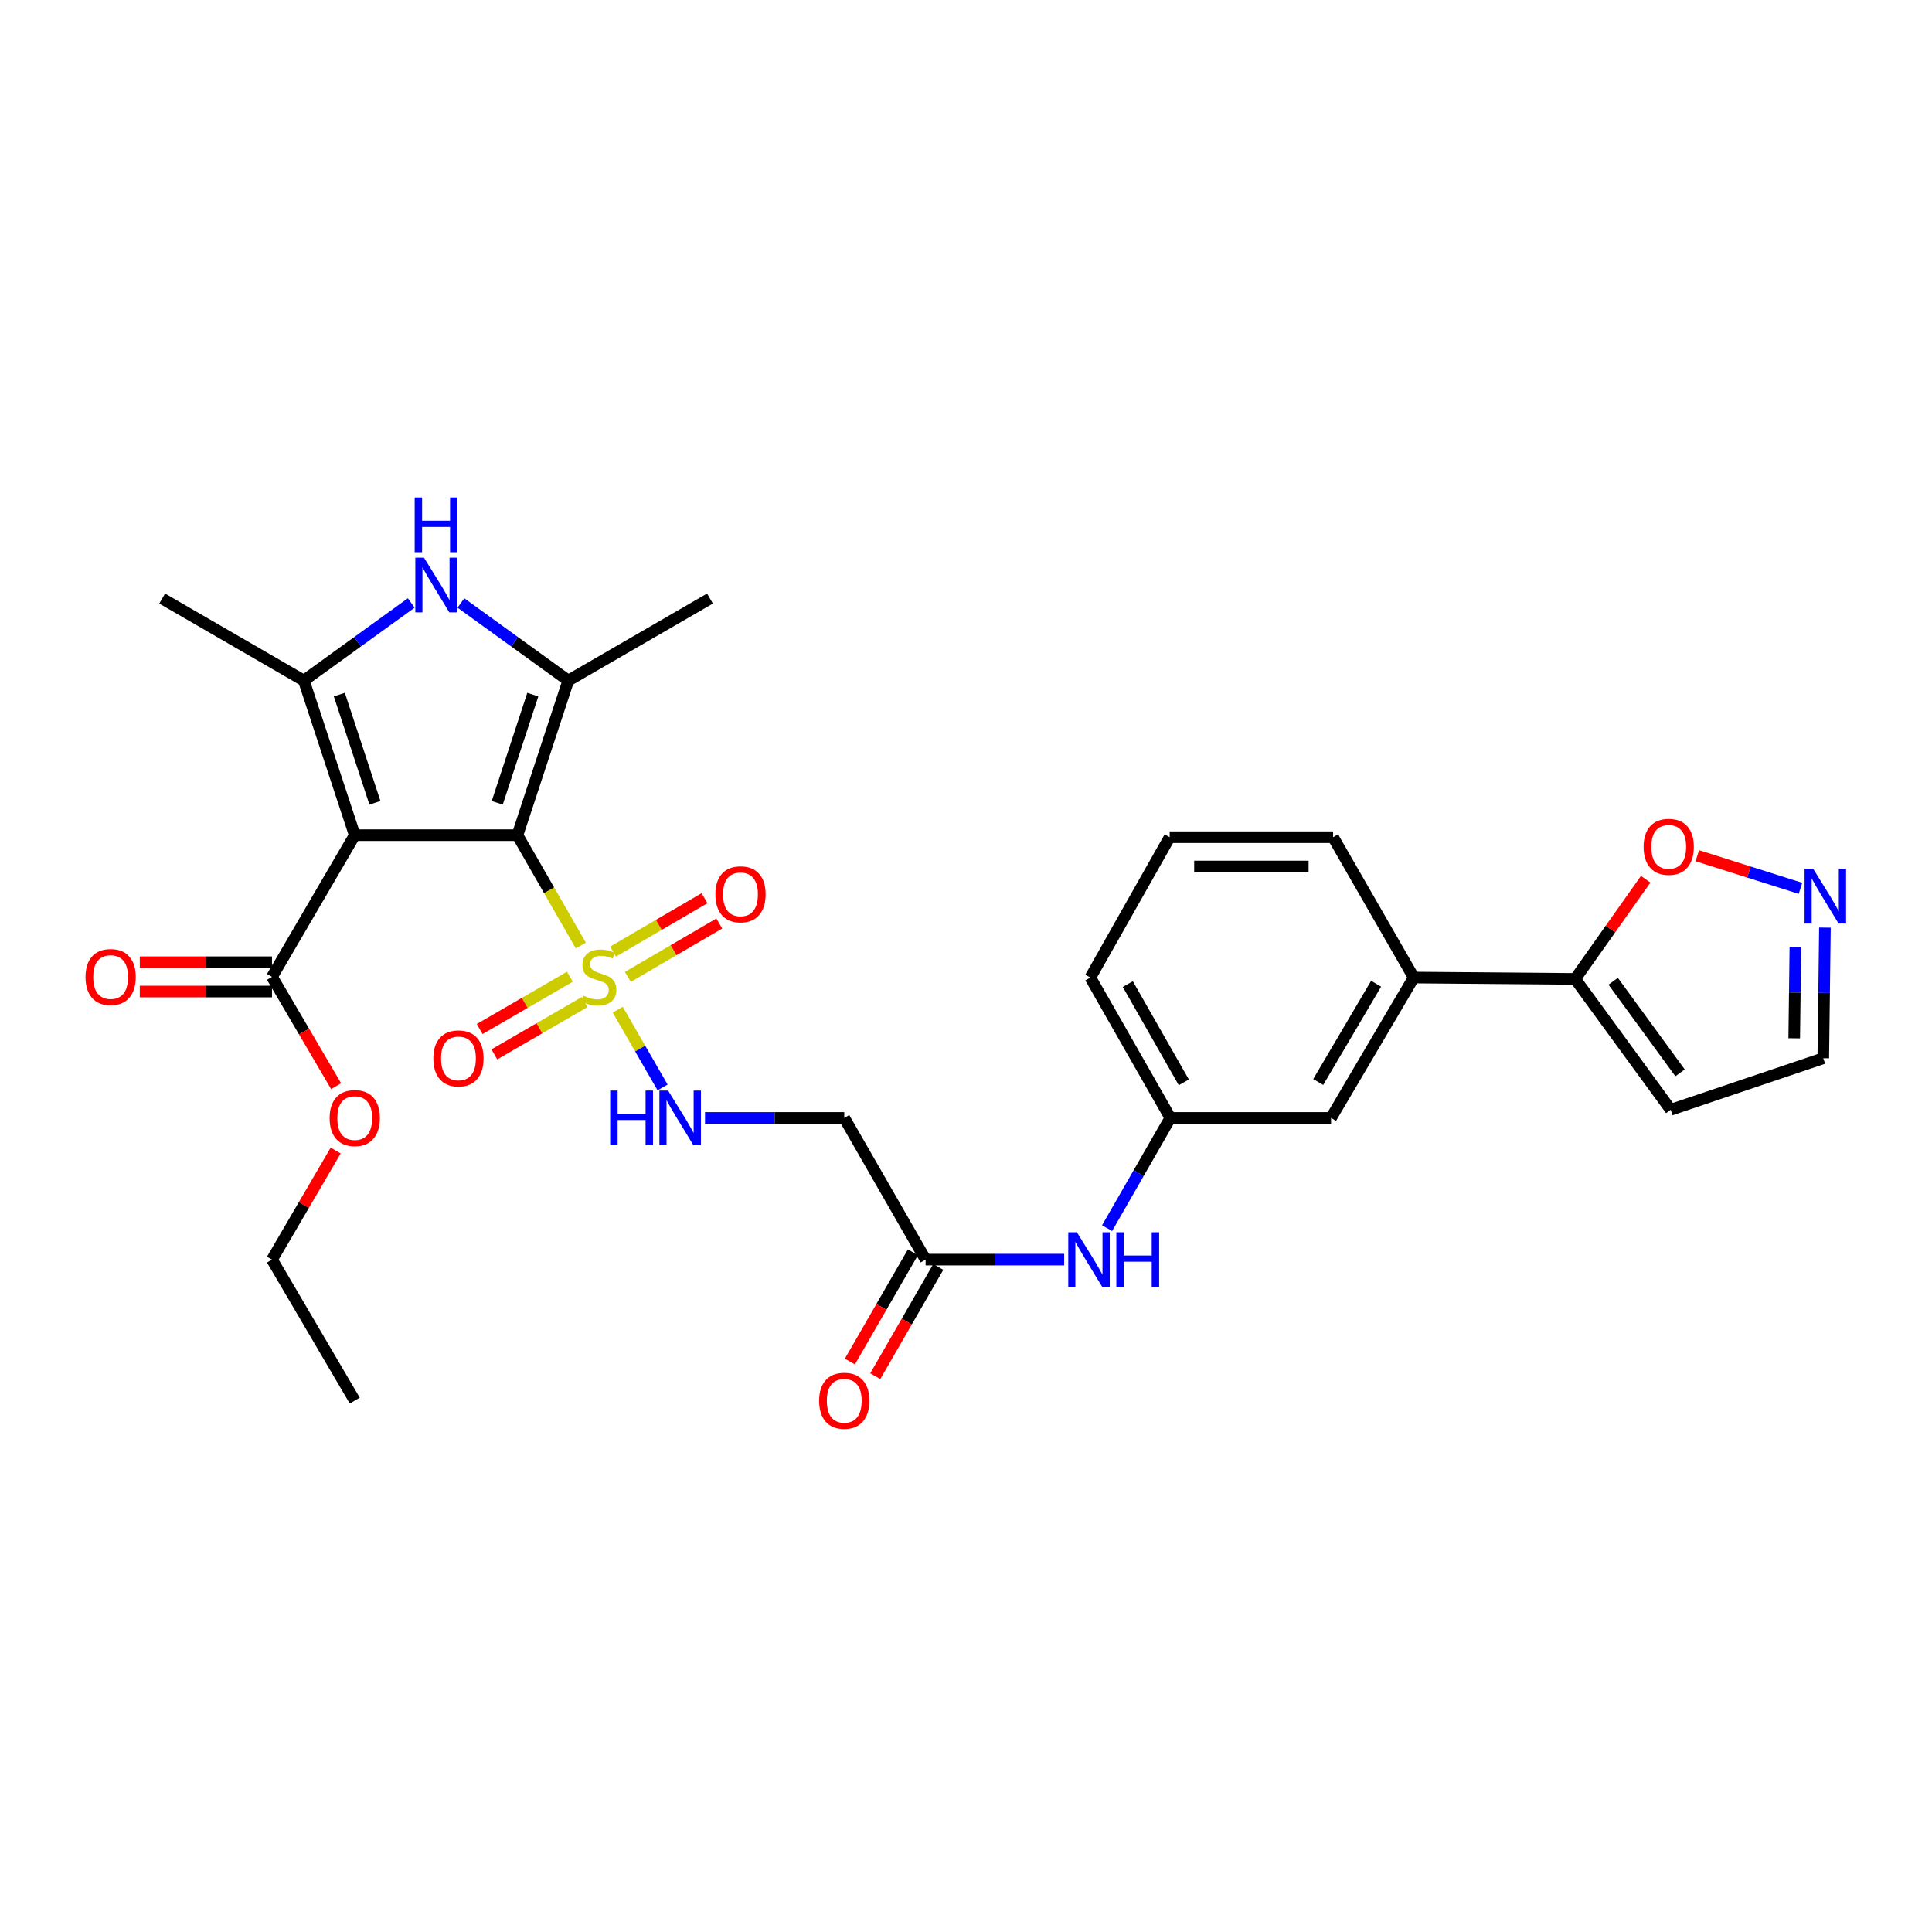 <?xml version='1.0' encoding='iso-8859-1'?>
<svg version='1.1' baseProfile='full'
              xmlns='http://www.w3.org/2000/svg'
                      xmlns:rdkit='http://www.rdkit.org/xml'
                      xmlns:xlink='http://www.w3.org/1999/xlink'
                  xml:space='preserve'
width='1000px' height='1000px' viewBox='0 0 1000 1000'>
<!-- END OF HEADER -->
<rect style='opacity:1.0;fill:#FFFFFF;stroke:none' width='1000' height='1000' x='0' y='0'> </rect>
<path class='bond-0' d='M 267.83,432.285 L 183.614,432.285' style='fill:none;fill-rule:evenodd;stroke:#000000;stroke-width:6px;stroke-linecap:butt;stroke-linejoin:miter;stroke-opacity:1' />
<path class='bond-1' d='M 267.83,432.285 L 284.227,460.84' style='fill:none;fill-rule:evenodd;stroke:#000000;stroke-width:6px;stroke-linecap:butt;stroke-linejoin:miter;stroke-opacity:1' />
<path class='bond-1' d='M 284.227,460.84 L 300.624,489.396' style='fill:none;fill-rule:evenodd;stroke:#CCCC00;stroke-width:6px;stroke-linecap:butt;stroke-linejoin:miter;stroke-opacity:1' />
<path class='bond-2' d='M 267.83,432.285 L 294.137,352.266' style='fill:none;fill-rule:evenodd;stroke:#000000;stroke-width:6px;stroke-linecap:butt;stroke-linejoin:miter;stroke-opacity:1' />
<path class='bond-2' d='M 257.367,415.545 L 275.782,359.532' style='fill:none;fill-rule:evenodd;stroke:#000000;stroke-width:6px;stroke-linecap:butt;stroke-linejoin:miter;stroke-opacity:1' />
<path class='bond-3' d='M 183.614,432.285 L 157.281,352.266' style='fill:none;fill-rule:evenodd;stroke:#000000;stroke-width:6px;stroke-linecap:butt;stroke-linejoin:miter;stroke-opacity:1' />
<path class='bond-3' d='M 194.072,415.541 L 175.639,359.528' style='fill:none;fill-rule:evenodd;stroke:#000000;stroke-width:6px;stroke-linecap:butt;stroke-linejoin:miter;stroke-opacity:1' />
<path class='bond-5' d='M 183.614,432.285 L 140.782,505.63' style='fill:none;fill-rule:evenodd;stroke:#000000;stroke-width:6px;stroke-linecap:butt;stroke-linejoin:miter;stroke-opacity:1' />
<path class='bond-6' d='M 319.744,522.617 L 331.348,542.735' style='fill:none;fill-rule:evenodd;stroke:#CCCC00;stroke-width:6px;stroke-linecap:butt;stroke-linejoin:miter;stroke-opacity:1' />
<path class='bond-6' d='M 331.348,542.735 L 342.953,562.853' style='fill:none;fill-rule:evenodd;stroke:#0000FF;stroke-width:6px;stroke-linecap:butt;stroke-linejoin:miter;stroke-opacity:1' />
<path class='bond-12' d='M 324.972,505.641 L 348.639,491.826' style='fill:none;fill-rule:evenodd;stroke:#CCCC00;stroke-width:6px;stroke-linecap:butt;stroke-linejoin:miter;stroke-opacity:1' />
<path class='bond-12' d='M 348.639,491.826 L 372.307,478.011' style='fill:none;fill-rule:evenodd;stroke:#FF0000;stroke-width:6px;stroke-linecap:butt;stroke-linejoin:miter;stroke-opacity:1' />
<path class='bond-12' d='M 317.325,492.541 L 340.993,478.726' style='fill:none;fill-rule:evenodd;stroke:#CCCC00;stroke-width:6px;stroke-linecap:butt;stroke-linejoin:miter;stroke-opacity:1' />
<path class='bond-12' d='M 340.993,478.726 L 364.66,464.911' style='fill:none;fill-rule:evenodd;stroke:#FF0000;stroke-width:6px;stroke-linecap:butt;stroke-linejoin:miter;stroke-opacity:1' />
<path class='bond-13' d='M 294.963,505.55 L 271.618,519.084' style='fill:none;fill-rule:evenodd;stroke:#CCCC00;stroke-width:6px;stroke-linecap:butt;stroke-linejoin:miter;stroke-opacity:1' />
<path class='bond-13' d='M 271.618,519.084 L 248.273,532.619' style='fill:none;fill-rule:evenodd;stroke:#FF0000;stroke-width:6px;stroke-linecap:butt;stroke-linejoin:miter;stroke-opacity:1' />
<path class='bond-13' d='M 302.57,518.672 L 279.225,532.206' style='fill:none;fill-rule:evenodd;stroke:#CCCC00;stroke-width:6px;stroke-linecap:butt;stroke-linejoin:miter;stroke-opacity:1' />
<path class='bond-13' d='M 279.225,532.206 L 255.88,545.741' style='fill:none;fill-rule:evenodd;stroke:#FF0000;stroke-width:6px;stroke-linecap:butt;stroke-linejoin:miter;stroke-opacity:1' />
<path class='bond-4' d='M 294.137,352.266 L 266.351,332.179' style='fill:none;fill-rule:evenodd;stroke:#000000;stroke-width:6px;stroke-linecap:butt;stroke-linejoin:miter;stroke-opacity:1' />
<path class='bond-4' d='M 266.351,332.179 L 238.564,312.092' style='fill:none;fill-rule:evenodd;stroke:#0000FF;stroke-width:6px;stroke-linecap:butt;stroke-linejoin:miter;stroke-opacity:1' />
<path class='bond-24' d='M 294.137,352.266 L 367.482,309.805' style='fill:none;fill-rule:evenodd;stroke:#000000;stroke-width:6px;stroke-linecap:butt;stroke-linejoin:miter;stroke-opacity:1' />
<path class='bond-23' d='M 157.281,352.266 L 83.936,309.805' style='fill:none;fill-rule:evenodd;stroke:#000000;stroke-width:6px;stroke-linecap:butt;stroke-linejoin:miter;stroke-opacity:1' />
<path class='bond-30' d='M 157.281,352.266 L 185.072,332.179' style='fill:none;fill-rule:evenodd;stroke:#000000;stroke-width:6px;stroke-linecap:butt;stroke-linejoin:miter;stroke-opacity:1' />
<path class='bond-30' d='M 185.072,332.179 L 212.863,312.091' style='fill:none;fill-rule:evenodd;stroke:#0000FF;stroke-width:6px;stroke-linecap:butt;stroke-linejoin:miter;stroke-opacity:1' />
<path class='bond-18' d='M 140.782,498.046 L 106.568,498.046' style='fill:none;fill-rule:evenodd;stroke:#000000;stroke-width:6px;stroke-linecap:butt;stroke-linejoin:miter;stroke-opacity:1' />
<path class='bond-18' d='M 106.568,498.046 L 72.354,498.046' style='fill:none;fill-rule:evenodd;stroke:#FF0000;stroke-width:6px;stroke-linecap:butt;stroke-linejoin:miter;stroke-opacity:1' />
<path class='bond-18' d='M 140.782,513.214 L 106.568,513.214' style='fill:none;fill-rule:evenodd;stroke:#000000;stroke-width:6px;stroke-linecap:butt;stroke-linejoin:miter;stroke-opacity:1' />
<path class='bond-18' d='M 106.568,513.214 L 72.354,513.214' style='fill:none;fill-rule:evenodd;stroke:#FF0000;stroke-width:6px;stroke-linecap:butt;stroke-linejoin:miter;stroke-opacity:1' />
<path class='bond-22' d='M 140.782,505.63 L 157.376,533.912' style='fill:none;fill-rule:evenodd;stroke:#000000;stroke-width:6px;stroke-linecap:butt;stroke-linejoin:miter;stroke-opacity:1' />
<path class='bond-22' d='M 157.376,533.912 L 173.971,562.194' style='fill:none;fill-rule:evenodd;stroke:#FF0000;stroke-width:6px;stroke-linecap:butt;stroke-linejoin:miter;stroke-opacity:1' />
<path class='bond-9' d='M 364.917,578.629 L 400.951,578.629' style='fill:none;fill-rule:evenodd;stroke:#0000FF;stroke-width:6px;stroke-linecap:butt;stroke-linejoin:miter;stroke-opacity:1' />
<path class='bond-9' d='M 400.951,578.629 L 436.985,578.629' style='fill:none;fill-rule:evenodd;stroke:#000000;stroke-width:6px;stroke-linecap:butt;stroke-linejoin:miter;stroke-opacity:1' />
<path class='bond-7' d='M 815.304,506.683 L 731.763,505.976' style='fill:none;fill-rule:evenodd;stroke:#000000;stroke-width:6px;stroke-linecap:butt;stroke-linejoin:miter;stroke-opacity:1' />
<path class='bond-11' d='M 815.304,506.683 L 833.555,480.891' style='fill:none;fill-rule:evenodd;stroke:#000000;stroke-width:6px;stroke-linecap:butt;stroke-linejoin:miter;stroke-opacity:1' />
<path class='bond-11' d='M 833.555,480.891 L 851.805,455.099' style='fill:none;fill-rule:evenodd;stroke:#FF0000;stroke-width:6px;stroke-linecap:butt;stroke-linejoin:miter;stroke-opacity:1' />
<path class='bond-15' d='M 815.304,506.683 L 864.768,574.408' style='fill:none;fill-rule:evenodd;stroke:#000000;stroke-width:6px;stroke-linecap:butt;stroke-linejoin:miter;stroke-opacity:1' />
<path class='bond-15' d='M 834.973,507.896 L 869.597,555.303' style='fill:none;fill-rule:evenodd;stroke:#000000;stroke-width:6px;stroke-linecap:butt;stroke-linejoin:miter;stroke-opacity:1' />
<path class='bond-8' d='M 931.922,459.808 L 905.221,451.364' style='fill:none;fill-rule:evenodd;stroke:#0000FF;stroke-width:6px;stroke-linecap:butt;stroke-linejoin:miter;stroke-opacity:1' />
<path class='bond-8' d='M 905.221,451.364 L 878.52,442.919' style='fill:none;fill-rule:evenodd;stroke:#FF0000;stroke-width:6px;stroke-linecap:butt;stroke-linejoin:miter;stroke-opacity:1' />
<path class='bond-32' d='M 944.581,480.133 L 944.153,513.94' style='fill:none;fill-rule:evenodd;stroke:#0000FF;stroke-width:6px;stroke-linecap:butt;stroke-linejoin:miter;stroke-opacity:1' />
<path class='bond-32' d='M 944.153,513.94 L 943.725,547.746' style='fill:none;fill-rule:evenodd;stroke:#000000;stroke-width:6px;stroke-linecap:butt;stroke-linejoin:miter;stroke-opacity:1' />
<path class='bond-32' d='M 929.286,490.083 L 928.987,513.748' style='fill:none;fill-rule:evenodd;stroke:#0000FF;stroke-width:6px;stroke-linecap:butt;stroke-linejoin:miter;stroke-opacity:1' />
<path class='bond-32' d='M 928.987,513.748 L 928.687,537.412' style='fill:none;fill-rule:evenodd;stroke:#000000;stroke-width:6px;stroke-linecap:butt;stroke-linejoin:miter;stroke-opacity:1' />
<path class='bond-10' d='M 436.985,578.629 L 479.092,651.974' style='fill:none;fill-rule:evenodd;stroke:#000000;stroke-width:6px;stroke-linecap:butt;stroke-linejoin:miter;stroke-opacity:1' />
<path class='bond-16' d='M 479.092,651.974 L 514.954,651.974' style='fill:none;fill-rule:evenodd;stroke:#000000;stroke-width:6px;stroke-linecap:butt;stroke-linejoin:miter;stroke-opacity:1' />
<path class='bond-16' d='M 514.954,651.974 L 550.815,651.974' style='fill:none;fill-rule:evenodd;stroke:#0000FF;stroke-width:6px;stroke-linecap:butt;stroke-linejoin:miter;stroke-opacity:1' />
<path class='bond-21' d='M 472.523,648.184 L 456.208,676.462' style='fill:none;fill-rule:evenodd;stroke:#000000;stroke-width:6px;stroke-linecap:butt;stroke-linejoin:miter;stroke-opacity:1' />
<path class='bond-21' d='M 456.208,676.462 L 439.893,704.741' style='fill:none;fill-rule:evenodd;stroke:#FF0000;stroke-width:6px;stroke-linecap:butt;stroke-linejoin:miter;stroke-opacity:1' />
<path class='bond-21' d='M 485.661,655.764 L 469.346,684.042' style='fill:none;fill-rule:evenodd;stroke:#000000;stroke-width:6px;stroke-linecap:butt;stroke-linejoin:miter;stroke-opacity:1' />
<path class='bond-21' d='M 469.346,684.042 L 453.031,712.321' style='fill:none;fill-rule:evenodd;stroke:#FF0000;stroke-width:6px;stroke-linecap:butt;stroke-linejoin:miter;stroke-opacity:1' />
<path class='bond-14' d='M 731.763,505.976 L 688.956,578.629' style='fill:none;fill-rule:evenodd;stroke:#000000;stroke-width:6px;stroke-linecap:butt;stroke-linejoin:miter;stroke-opacity:1' />
<path class='bond-14' d='M 712.274,509.174 L 682.309,560.032' style='fill:none;fill-rule:evenodd;stroke:#000000;stroke-width:6px;stroke-linecap:butt;stroke-linejoin:miter;stroke-opacity:1' />
<path class='bond-31' d='M 731.763,505.976 L 690.01,433.338' style='fill:none;fill-rule:evenodd;stroke:#000000;stroke-width:6px;stroke-linecap:butt;stroke-linejoin:miter;stroke-opacity:1' />
<path class='bond-20' d='M 864.768,574.408 L 943.725,547.746' style='fill:none;fill-rule:evenodd;stroke:#000000;stroke-width:6px;stroke-linecap:butt;stroke-linejoin:miter;stroke-opacity:1' />
<path class='bond-19' d='M 573.013,635.7 L 589.395,607.165' style='fill:none;fill-rule:evenodd;stroke:#0000FF;stroke-width:6px;stroke-linecap:butt;stroke-linejoin:miter;stroke-opacity:1' />
<path class='bond-19' d='M 589.395,607.165 L 605.778,578.629' style='fill:none;fill-rule:evenodd;stroke:#000000;stroke-width:6px;stroke-linecap:butt;stroke-linejoin:miter;stroke-opacity:1' />
<path class='bond-17' d='M 688.956,578.629 L 605.778,578.629' style='fill:none;fill-rule:evenodd;stroke:#000000;stroke-width:6px;stroke-linecap:butt;stroke-linejoin:miter;stroke-opacity:1' />
<path class='bond-27' d='M 605.778,578.629 L 564.361,505.976' style='fill:none;fill-rule:evenodd;stroke:#000000;stroke-width:6px;stroke-linecap:butt;stroke-linejoin:miter;stroke-opacity:1' />
<path class='bond-27' d='M 612.742,560.22 L 583.751,509.362' style='fill:none;fill-rule:evenodd;stroke:#000000;stroke-width:6px;stroke-linecap:butt;stroke-linejoin:miter;stroke-opacity:1' />
<path class='bond-28' d='M 173.755,595.513 L 157.268,623.744' style='fill:none;fill-rule:evenodd;stroke:#FF0000;stroke-width:6px;stroke-linecap:butt;stroke-linejoin:miter;stroke-opacity:1' />
<path class='bond-28' d='M 157.268,623.744 L 140.782,651.974' style='fill:none;fill-rule:evenodd;stroke:#000000;stroke-width:6px;stroke-linecap:butt;stroke-linejoin:miter;stroke-opacity:1' />
<path class='bond-25' d='M 690.01,433.338 L 605.424,433.338' style='fill:none;fill-rule:evenodd;stroke:#000000;stroke-width:6px;stroke-linecap:butt;stroke-linejoin:miter;stroke-opacity:1' />
<path class='bond-25' d='M 677.322,448.506 L 618.111,448.506' style='fill:none;fill-rule:evenodd;stroke:#000000;stroke-width:6px;stroke-linecap:butt;stroke-linejoin:miter;stroke-opacity:1' />
<path class='bond-26' d='M 605.424,433.338 L 564.361,505.976' style='fill:none;fill-rule:evenodd;stroke:#000000;stroke-width:6px;stroke-linecap:butt;stroke-linejoin:miter;stroke-opacity:1' />
<path class='bond-29' d='M 140.782,651.974 L 183.614,724.957' style='fill:none;fill-rule:evenodd;stroke:#000000;stroke-width:6px;stroke-linecap:butt;stroke-linejoin:miter;stroke-opacity:1' />
<path  class='atom-2' d='M 301.946 515.35
Q 302.266 515.47, 303.586 516.03
Q 304.906 516.59, 306.346 516.95
Q 307.826 517.27, 309.266 517.27
Q 311.946 517.27, 313.506 515.99
Q 315.066 514.67, 315.066 512.39
Q 315.066 510.83, 314.266 509.87
Q 313.506 508.91, 312.306 508.39
Q 311.106 507.87, 309.106 507.27
Q 306.586 506.51, 305.066 505.79
Q 303.586 505.07, 302.506 503.55
Q 301.466 502.03, 301.466 499.47
Q 301.466 495.91, 303.866 493.71
Q 306.306 491.51, 311.106 491.51
Q 314.386 491.51, 318.106 493.07
L 317.186 496.15
Q 313.786 494.75, 311.226 494.75
Q 308.466 494.75, 306.946 495.91
Q 305.426 497.03, 305.466 498.99
Q 305.466 500.51, 306.226 501.43
Q 307.026 502.35, 308.146 502.87
Q 309.306 503.39, 311.226 503.99
Q 313.786 504.79, 315.306 505.59
Q 316.826 506.39, 317.906 508.03
Q 319.026 509.63, 319.026 512.39
Q 319.026 516.31, 316.386 518.43
Q 313.786 520.51, 309.426 520.51
Q 306.906 520.51, 304.986 519.95
Q 303.106 519.43, 300.866 518.51
L 301.946 515.35
' fill='#CCCC00'/>
<path  class='atom-5' d='M 219.454 288.642
L 228.734 303.642
Q 229.654 305.122, 231.134 307.802
Q 232.614 310.482, 232.694 310.642
L 232.694 288.642
L 236.454 288.642
L 236.454 316.962
L 232.574 316.962
L 222.614 300.562
Q 221.454 298.642, 220.214 296.442
Q 219.014 294.242, 218.654 293.562
L 218.654 316.962
L 214.974 316.962
L 214.974 288.642
L 219.454 288.642
' fill='#0000FF'/>
<path  class='atom-5' d='M 214.634 257.49
L 218.474 257.49
L 218.474 269.53
L 232.954 269.53
L 232.954 257.49
L 236.794 257.49
L 236.794 285.81
L 232.954 285.81
L 232.954 272.73
L 218.474 272.73
L 218.474 285.81
L 214.634 285.81
L 214.634 257.49
' fill='#0000FF'/>
<path  class='atom-7' d='M 315.833 564.469
L 319.673 564.469
L 319.673 576.509
L 334.153 576.509
L 334.153 564.469
L 337.993 564.469
L 337.993 592.789
L 334.153 592.789
L 334.153 579.709
L 319.673 579.709
L 319.673 592.789
L 315.833 592.789
L 315.833 564.469
' fill='#0000FF'/>
<path  class='atom-7' d='M 345.793 564.469
L 355.073 579.469
Q 355.993 580.949, 357.473 583.629
Q 358.953 586.309, 359.033 586.469
L 359.033 564.469
L 362.793 564.469
L 362.793 592.789
L 358.913 592.789
L 348.953 576.389
Q 347.793 574.469, 346.553 572.269
Q 345.353 570.069, 344.993 569.389
L 344.993 592.789
L 341.313 592.789
L 341.313 564.469
L 345.793 564.469
' fill='#0000FF'/>
<path  class='atom-9' d='M 938.527 449.716
L 947.807 464.716
Q 948.727 466.196, 950.207 468.876
Q 951.687 471.556, 951.767 471.716
L 951.767 449.716
L 955.527 449.716
L 955.527 478.036
L 951.647 478.036
L 941.687 461.636
Q 940.527 459.716, 939.287 457.516
Q 938.087 455.316, 937.727 454.636
L 937.727 478.036
L 934.047 478.036
L 934.047 449.716
L 938.527 449.716
' fill='#0000FF'/>
<path  class='atom-12' d='M 850.732 438.323
Q 850.732 431.523, 854.092 427.723
Q 857.452 423.923, 863.732 423.923
Q 870.012 423.923, 873.372 427.723
Q 876.732 431.523, 876.732 438.323
Q 876.732 445.203, 873.332 449.123
Q 869.932 453.003, 863.732 453.003
Q 857.492 453.003, 854.092 449.123
Q 850.732 445.243, 850.732 438.323
M 863.732 449.803
Q 868.052 449.803, 870.372 446.923
Q 872.732 444.003, 872.732 438.323
Q 872.732 432.763, 870.372 429.963
Q 868.052 427.123, 863.732 427.123
Q 859.412 427.123, 857.052 429.923
Q 854.732 432.723, 854.732 438.323
Q 854.732 444.043, 857.052 446.923
Q 859.412 449.803, 863.732 449.803
' fill='#FF0000'/>
<path  class='atom-13' d='M 370.282 462.903
Q 370.282 456.103, 373.642 452.303
Q 377.002 448.503, 383.282 448.503
Q 389.562 448.503, 392.922 452.303
Q 396.282 456.103, 396.282 462.903
Q 396.282 469.783, 392.882 473.703
Q 389.482 477.583, 383.282 477.583
Q 377.042 477.583, 373.642 473.703
Q 370.282 469.823, 370.282 462.903
M 383.282 474.383
Q 387.602 474.383, 389.922 471.503
Q 392.282 468.583, 392.282 462.903
Q 392.282 457.343, 389.922 454.543
Q 387.602 451.703, 383.282 451.703
Q 378.962 451.703, 376.602 454.503
Q 374.282 457.303, 374.282 462.903
Q 374.282 468.623, 376.602 471.503
Q 378.962 474.383, 383.282 474.383
' fill='#FF0000'/>
<path  class='atom-14' d='M 224.3 547.826
Q 224.3 541.026, 227.66 537.226
Q 231.02 533.426, 237.3 533.426
Q 243.58 533.426, 246.94 537.226
Q 250.3 541.026, 250.3 547.826
Q 250.3 554.706, 246.9 558.626
Q 243.5 562.506, 237.3 562.506
Q 231.06 562.506, 227.66 558.626
Q 224.3 554.746, 224.3 547.826
M 237.3 559.306
Q 241.62 559.306, 243.94 556.426
Q 246.3 553.506, 246.3 547.826
Q 246.3 542.266, 243.94 539.466
Q 241.62 536.626, 237.3 536.626
Q 232.98 536.626, 230.62 539.426
Q 228.3 542.226, 228.3 547.826
Q 228.3 553.546, 230.62 556.426
Q 232.98 559.306, 237.3 559.306
' fill='#FF0000'/>
<path  class='atom-17' d='M 557.41 637.814
L 566.69 652.814
Q 567.61 654.294, 569.09 656.974
Q 570.57 659.654, 570.65 659.814
L 570.65 637.814
L 574.41 637.814
L 574.41 666.134
L 570.53 666.134
L 560.57 649.734
Q 559.41 647.814, 558.17 645.614
Q 556.97 643.414, 556.61 642.734
L 556.61 666.134
L 552.93 666.134
L 552.93 637.814
L 557.41 637.814
' fill='#0000FF'/>
<path  class='atom-17' d='M 577.81 637.814
L 581.65 637.814
L 581.65 649.854
L 596.13 649.854
L 596.13 637.814
L 599.97 637.814
L 599.97 666.134
L 596.13 666.134
L 596.13 653.054
L 581.65 653.054
L 581.65 666.134
L 577.81 666.134
L 577.81 637.814
' fill='#0000FF'/>
<path  class='atom-19' d='M 44.266 505.71
Q 44.266 498.91, 47.626 495.11
Q 50.986 491.31, 57.266 491.31
Q 63.546 491.31, 66.906 495.11
Q 70.266 498.91, 70.266 505.71
Q 70.266 512.59, 66.866 516.51
Q 63.466 520.39, 57.266 520.39
Q 51.026 520.39, 47.626 516.51
Q 44.266 512.63, 44.266 505.71
M 57.266 517.19
Q 61.586 517.19, 63.906 514.31
Q 66.266 511.39, 66.266 505.71
Q 66.266 500.15, 63.906 497.35
Q 61.586 494.51, 57.266 494.51
Q 52.946 494.51, 50.586 497.31
Q 48.266 500.11, 48.266 505.71
Q 48.266 511.43, 50.586 514.31
Q 52.946 517.19, 57.266 517.19
' fill='#FF0000'/>
<path  class='atom-22' d='M 423.985 725.037
Q 423.985 718.237, 427.345 714.437
Q 430.705 710.637, 436.985 710.637
Q 443.265 710.637, 446.625 714.437
Q 449.985 718.237, 449.985 725.037
Q 449.985 731.917, 446.585 735.837
Q 443.185 739.717, 436.985 739.717
Q 430.745 739.717, 427.345 735.837
Q 423.985 731.957, 423.985 725.037
M 436.985 736.517
Q 441.305 736.517, 443.625 733.637
Q 445.985 730.717, 445.985 725.037
Q 445.985 719.477, 443.625 716.677
Q 441.305 713.837, 436.985 713.837
Q 432.665 713.837, 430.305 716.637
Q 427.985 719.437, 427.985 725.037
Q 427.985 730.757, 430.305 733.637
Q 432.665 736.517, 436.985 736.517
' fill='#FF0000'/>
<path  class='atom-23' d='M 170.614 578.709
Q 170.614 571.909, 173.974 568.109
Q 177.334 564.309, 183.614 564.309
Q 189.894 564.309, 193.254 568.109
Q 196.614 571.909, 196.614 578.709
Q 196.614 585.589, 193.214 589.509
Q 189.814 593.389, 183.614 593.389
Q 177.374 593.389, 173.974 589.509
Q 170.614 585.629, 170.614 578.709
M 183.614 590.189
Q 187.934 590.189, 190.254 587.309
Q 192.614 584.389, 192.614 578.709
Q 192.614 573.149, 190.254 570.349
Q 187.934 567.509, 183.614 567.509
Q 179.294 567.509, 176.934 570.309
Q 174.614 573.109, 174.614 578.709
Q 174.614 584.429, 176.934 587.309
Q 179.294 590.189, 183.614 590.189
' fill='#FF0000'/>
</svg>
